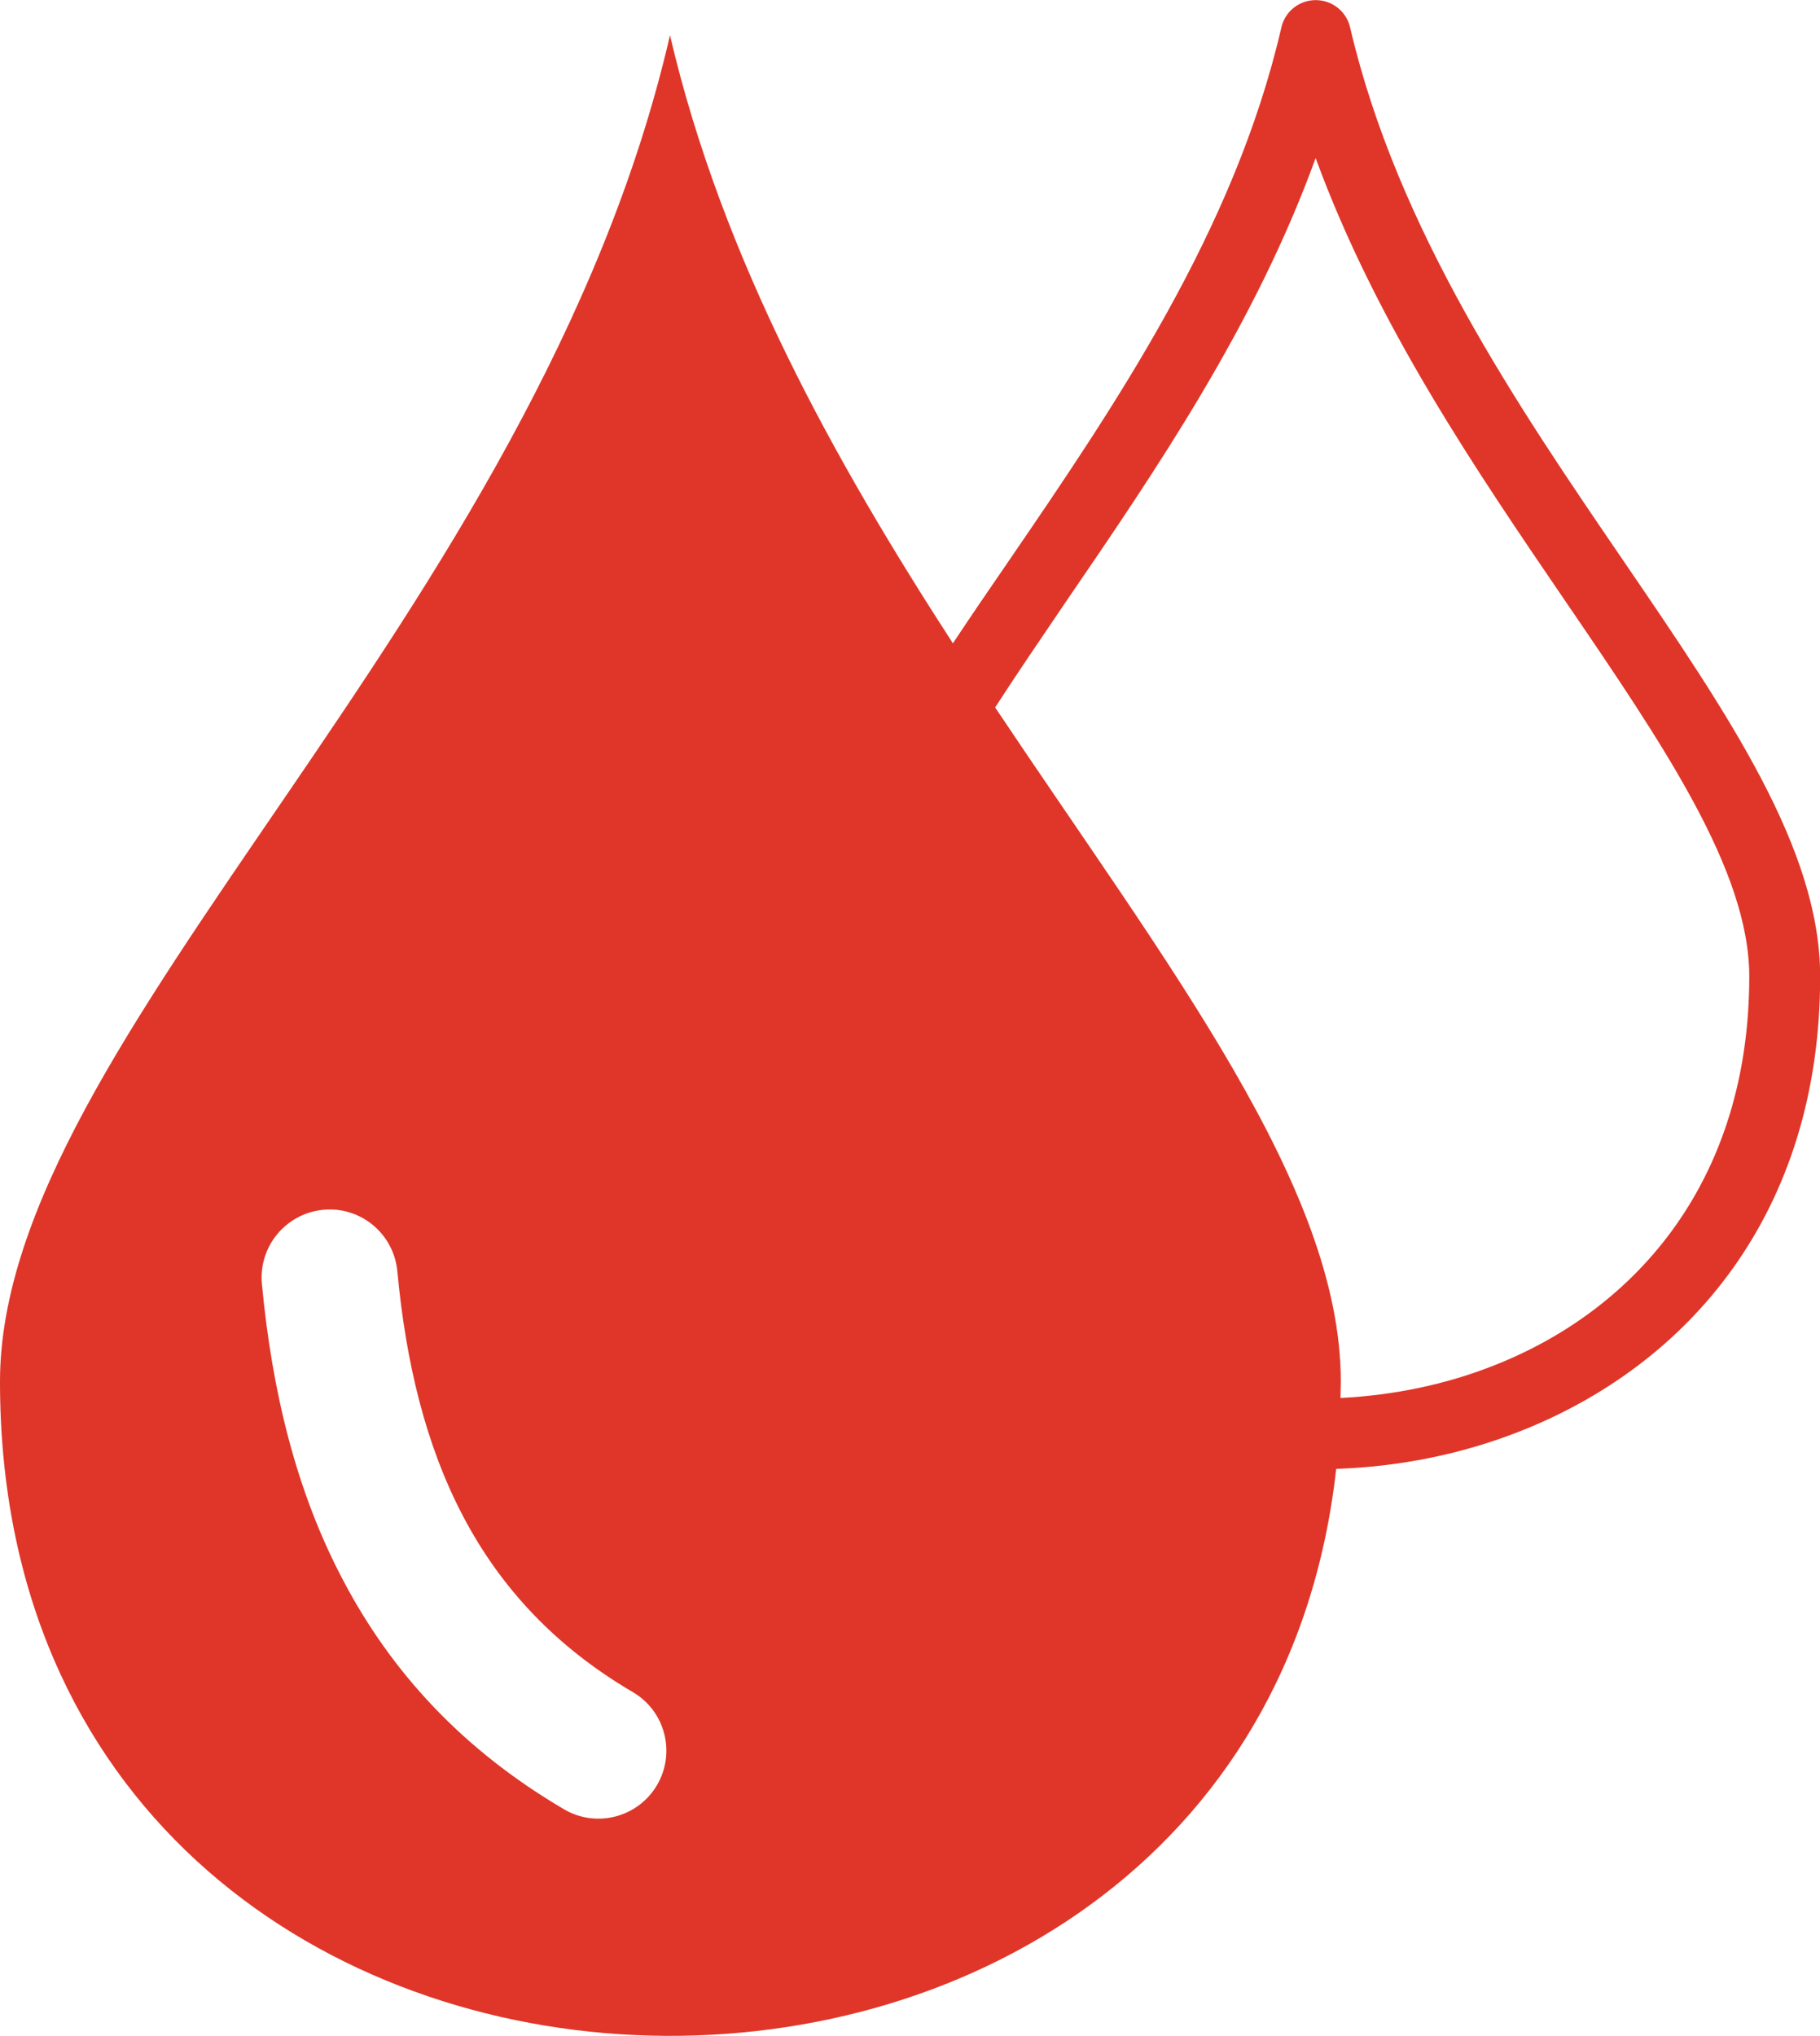 <?xml version="1.0" encoding="utf-8"?><svg fill="#DF3629" version="1.1" id="Layer_1" xmlns="http://www.w3.org/2000/svg" xmlns:xlink="http://www.w3.org/1999/xlink" x="0px" y="0px" viewBox="0 0 109.88 122.88" style="enable-background:new 0 0 109.88 122.88" xml:space="preserve"><style type="text/css">.st0{fill-rule:evenodd;clip-rule:evenodd;}</style><g><path class="st0" d="M40.45,2.13c3.17,13.57,9.96,25.71,17.08,36.7c1.06-1.6,2.18-3.24,3.33-4.91c6.39-9.34,13.67-19.99,16.5-32.26 c0.26-1.15,1.4-1.86,2.55-1.6c0.82,0.19,1.42,0.82,1.6,1.59c2.85,12.21,10.12,22.86,16.51,32.21c6.35,9.3,11.87,17.39,11.87,25.08 c0,14.27-7.93,23.42-18.07,27.43c-3.53,1.4-7.33,2.16-11.15,2.29C75.43,135.98,0,134.23,0,83.39C0,62.59,32.31,37.36,40.45,2.13 L40.45,2.13z M60.08,42.7c10.49,15.69,20.87,28.96,20.87,40.69c0,0.34-0.02,0.66-0.02,0.99c3.2-0.16,6.37-0.81,9.31-1.98 c8.63-3.41,15.37-11.23,15.37-23.46c0-6.38-5.17-13.96-11.12-22.68c-5.39-7.9-11.39-16.69-15.06-26.72 c-3.66,10.09-9.67,18.88-15.07,26.77C62.87,38.51,61.41,40.64,60.08,42.7L60.08,42.7z M15.81,77.48c-0.2-2.26,1.46-4.25,3.72-4.46 c2.26-0.21,4.25,1.46,4.46,3.72c0.51,5.46,1.7,10.48,3.99,14.82c2.21,4.19,5.48,7.79,10.22,10.57c1.96,1.14,2.61,3.66,1.47,5.61 c-1.15,1.96-3.66,2.61-5.61,1.47c-6.17-3.62-10.45-8.32-13.34-13.82C17.88,90.03,16.42,83.97,15.81,77.48L15.81,77.48L15.81,77.48z"/></g></svg>
